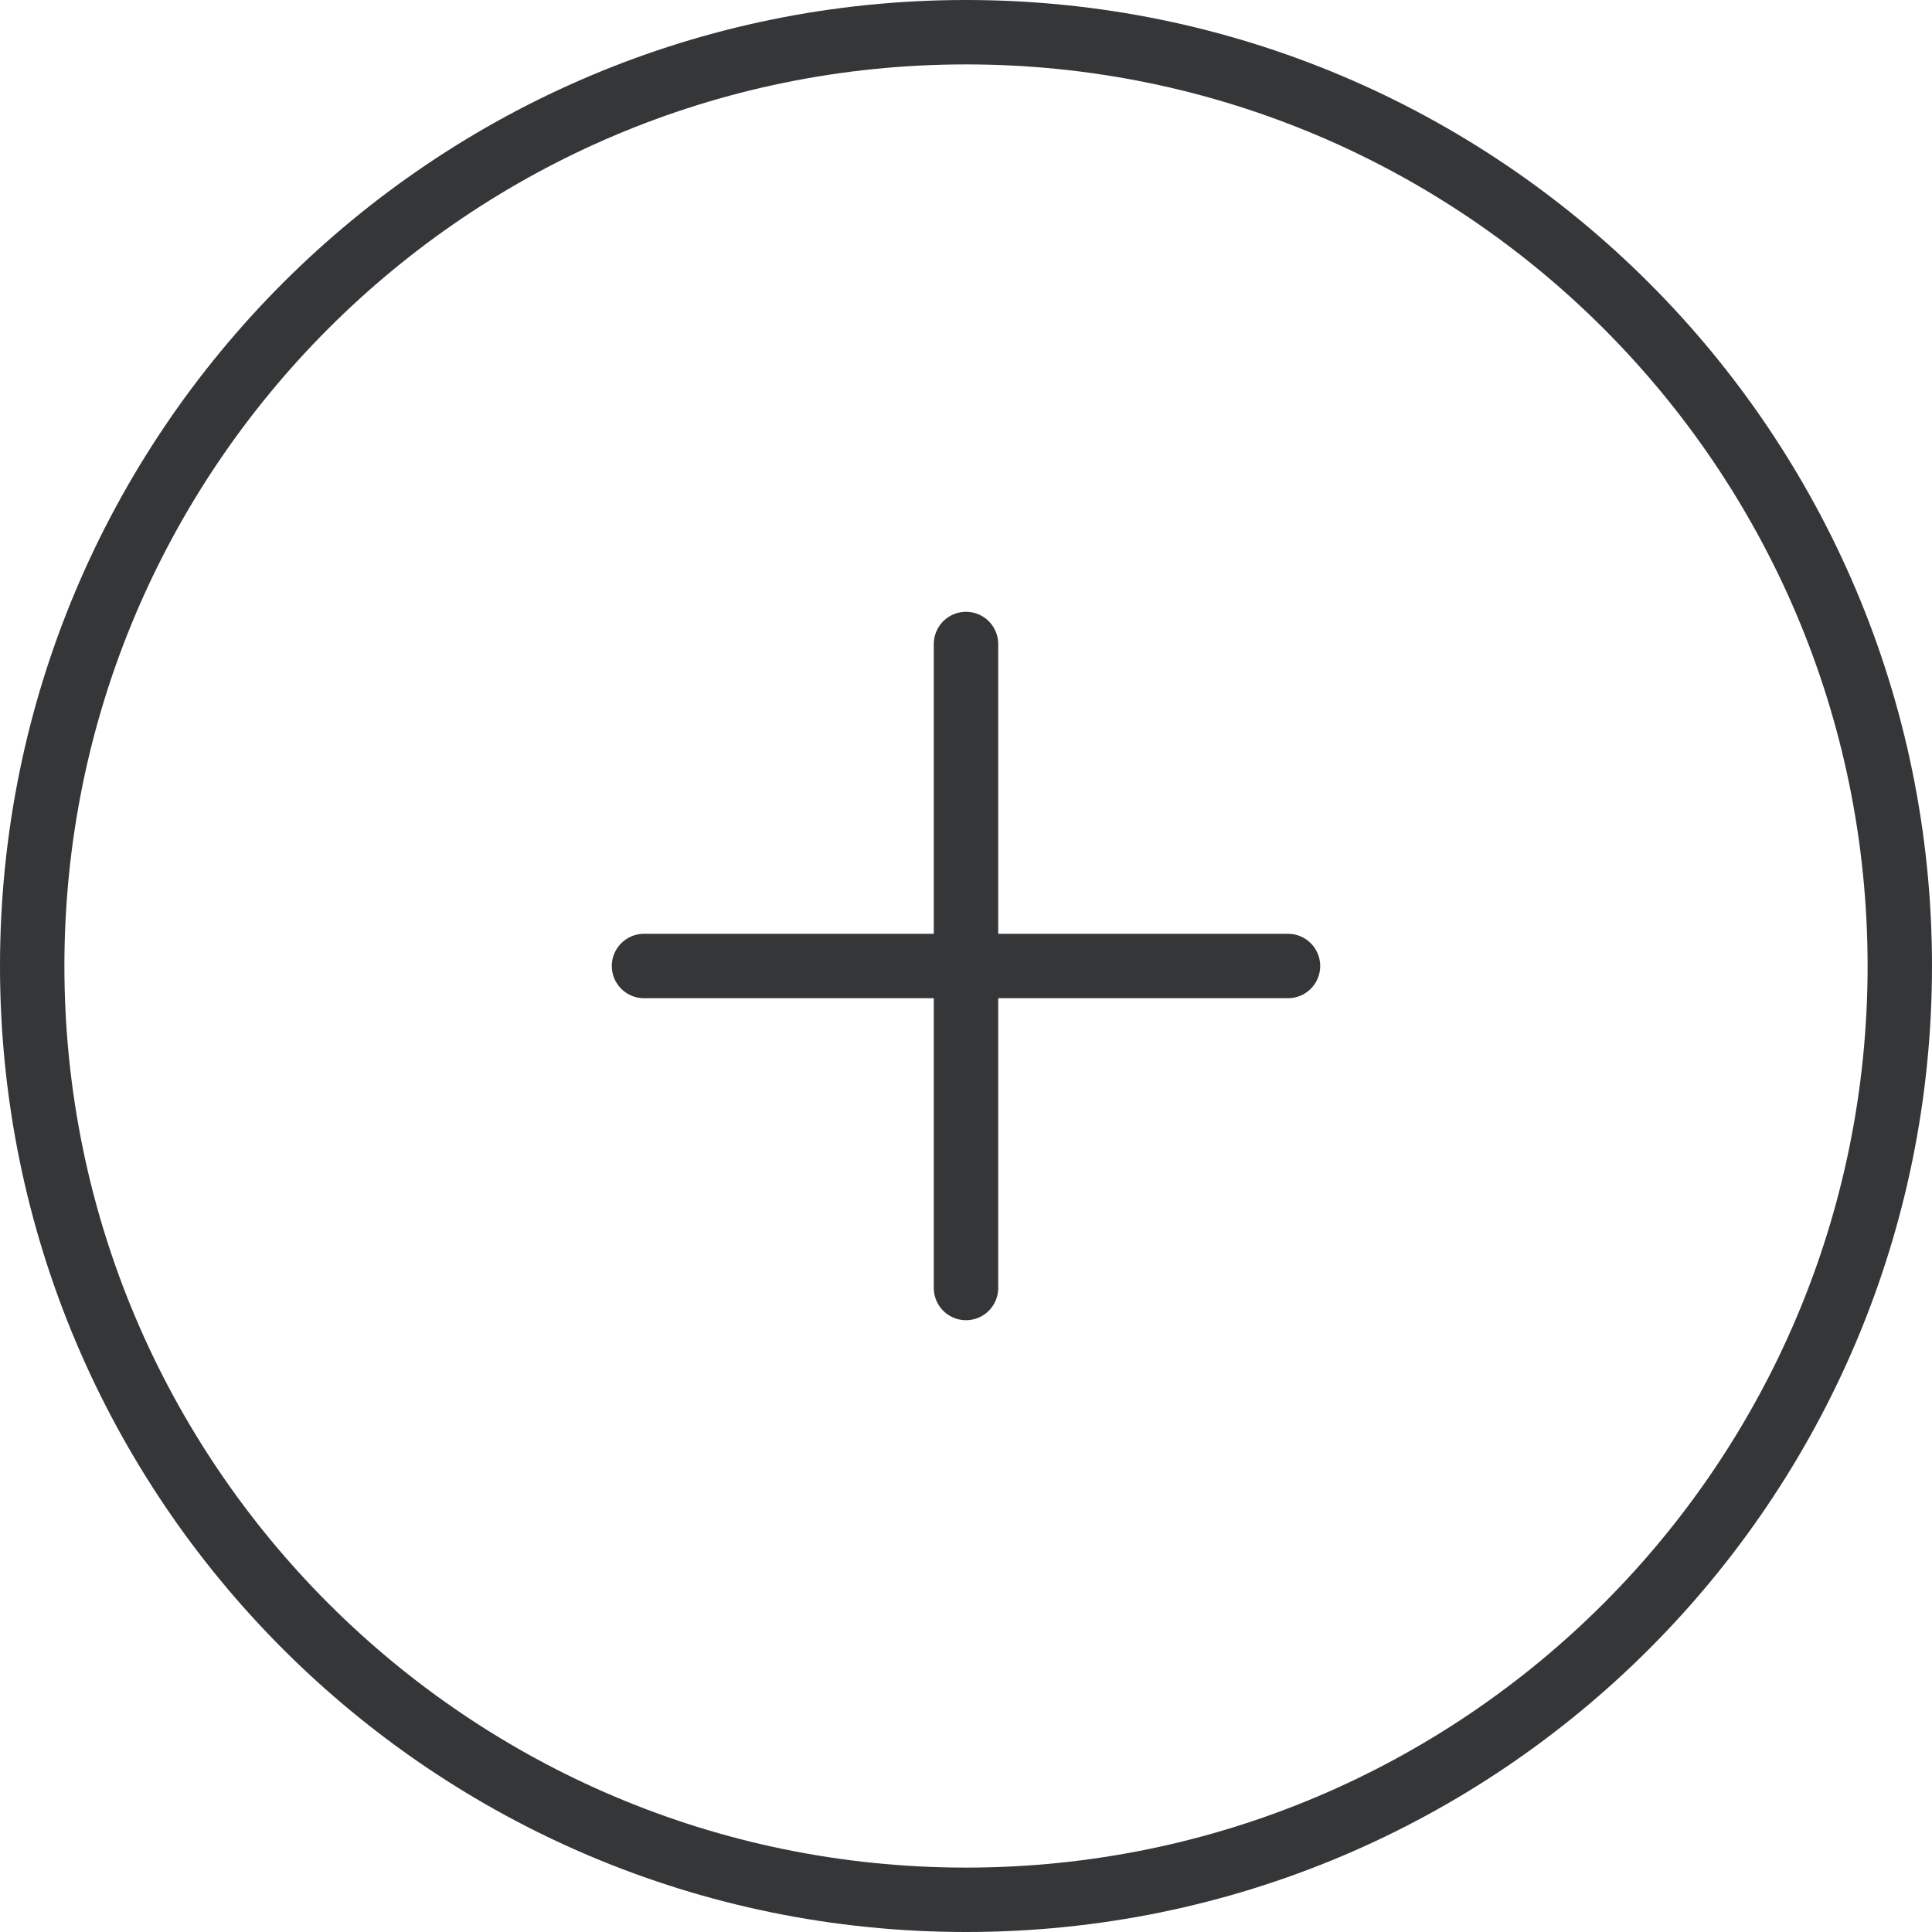 <svg xmlns="http://www.w3.org/2000/svg" version="1.1" viewBox="0 0 60 60" width="60" height="60">
  <path d="M30,20v20" fill="none" stroke="#353638" stroke-linecap="round" stroke-width="2"/>
  <path d="M20,30h20" fill="none" stroke="#353638" stroke-linecap="round" stroke-width="2"/>
  <path d="M30,1h0c16.016,0,29,12.984,29,29h0c0,16.016-12.984,29-29,29h0C13.984,59,1,46.016,1,30h0C1,13.984,13.984,1,30,1Z" fill="none" stroke="#353638" stroke-width="2"/>
</svg>